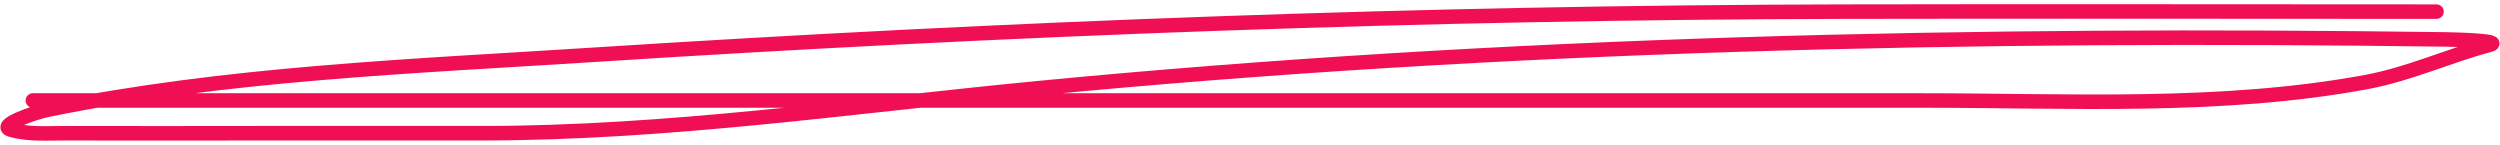 <?xml version="1.0" encoding="UTF-8"?> <svg xmlns="http://www.w3.org/2000/svg" width="517" height="30" viewBox="0 0 517 30" fill="none"><path d="M6.795 20.78C137.027 20.78 267.259 20.78 397.491 20.78C427.928 20.78 459.297 22.533 489.362 16.966C498.238 15.322 506.227 11.576 514.828 9.283C517.723 8.511 508.906 8.195 505.91 8.155C408.588 6.831 311.456 8.899 214.5 18.255C176.048 21.966 138.247 27.55 99.58 27.55C84.161 27.55 68.742 27.55 53.322 27.55C40.07 27.55 26.817 27.6 13.565 27.55C9.897 27.536 5.774 27.878 2.175 26.798C-0.588 25.969 6.978 23.293 9.804 22.715C46.669 15.174 85.435 13.722 122.843 11.325C208.772 5.817 294.839 2.593 380.943 2.406C421.917 2.317 462.893 2.406 503.868 2.406" stroke="#F00F54" stroke-width="3" stroke-linecap="round"></path></svg> 